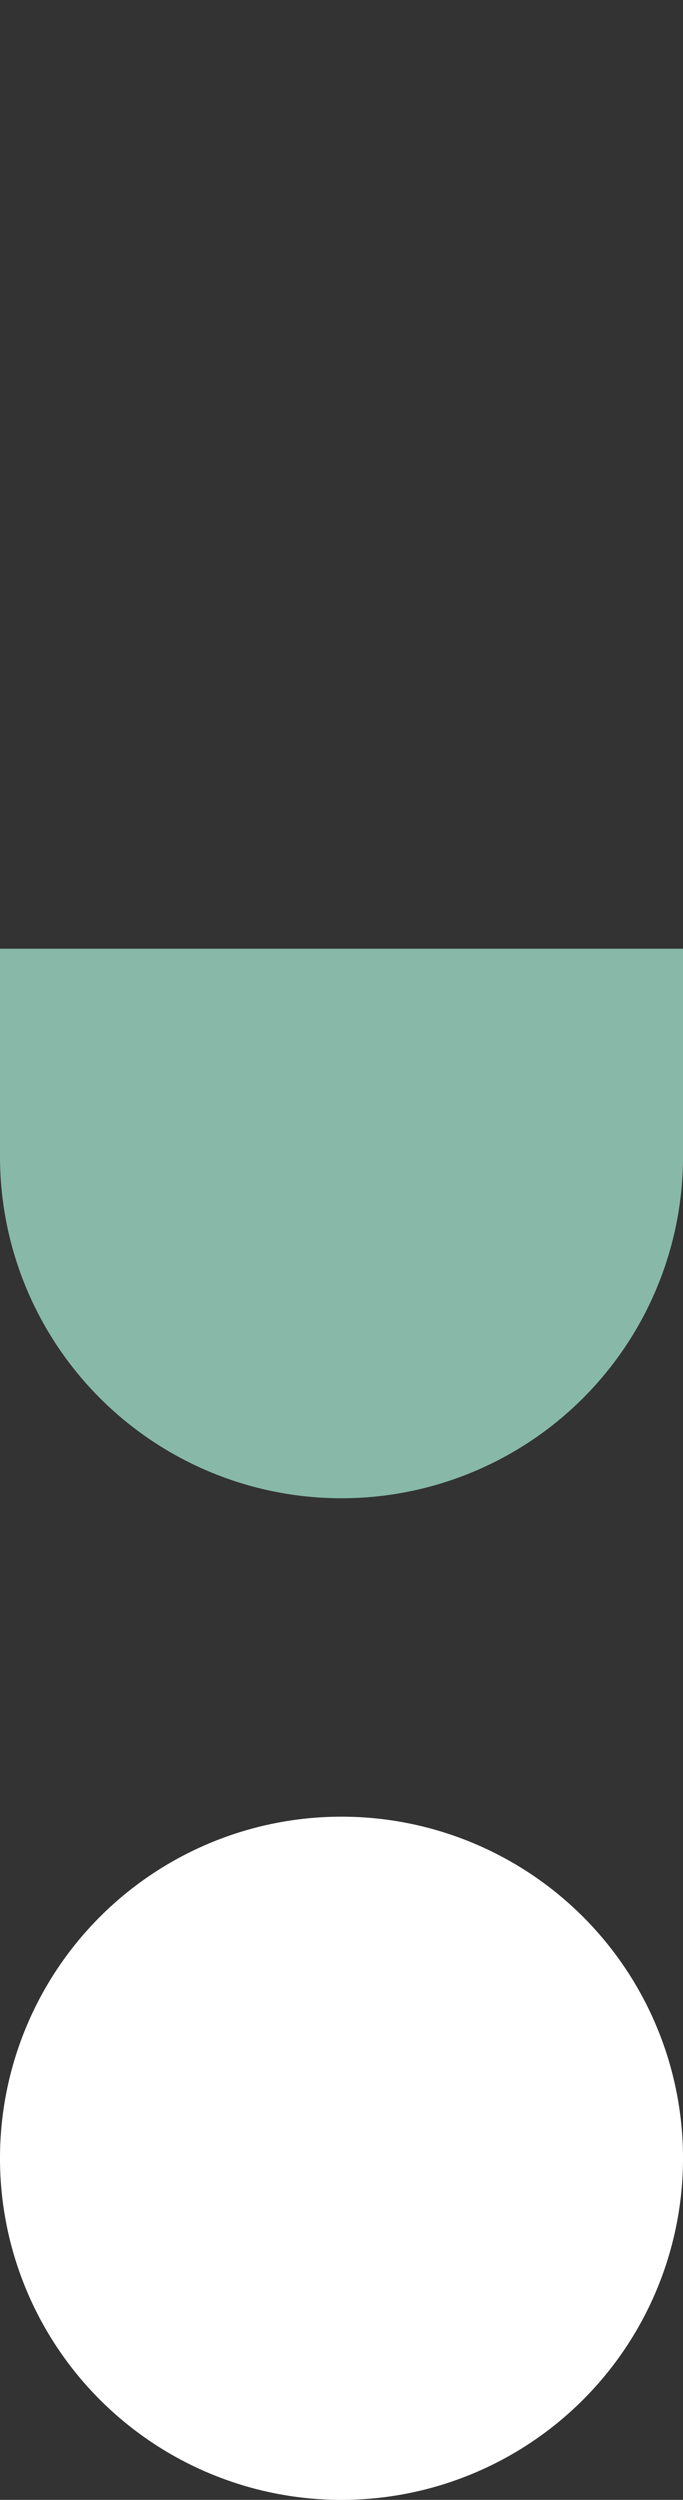 <svg xmlns="http://www.w3.org/2000/svg" xmlns:xlink="http://www.w3.org/1999/xlink" width="72.744" height="266.172" viewBox="0 0 72.744 266.172">
  <rect x="0" y="0" width="72.744" height="266.172" fill="#333333" stroke="none"/>
  <defs>
    <clipPath id="clip-path">
      <path id="Tracé_32" data-name="Tracé 32" d="M0-195.257H72.744V-268H0Z" transform="translate(0 268)" fill="none"/>
    </clipPath>
    <clipPath id="clip-path-2">
      <path id="Tracé_30" data-name="Tracé 30" d="M0,159.524H72.743V0H0Z" transform="translate(0 0)" fill="#88b9a8"/>
    </clipPath>
  </defs>
  <g id="Groupe_166" data-name="Groupe 166" transform="translate(0 193.429)">
    <g id="Groupe_12" data-name="Groupe 12" transform="translate(0 0)" clip-path="url(#clip-path)">
      <g id="Groupe_11" data-name="Groupe 11">
        <path id="Tracé_31" data-name="Tracé 31" d="M-97.628-195.257a36.372,36.372,0,0,0,36.372-36.372A36.372,36.372,0,0,0-97.628-268,36.372,36.372,0,0,0-134-231.628a36.372,36.372,0,0,0,36.372,36.372" transform="translate(134 268)" fill="#fff"/>
      </g>
    </g>
  </g>
  <g id="Groupe_167" data-name="Groupe 167" transform="translate(0.001 -2)">
    <g id="Groupe_9" data-name="Groupe 9" transform="translate(0 2)" clip-path="url(#clip-path-2)">
      <g id="Groupe_8" data-name="Groupe 8" transform="translate(0 101.016)">
        <path id="Tracé_29" data-name="Tracé 29" d="M36.372,58.509A36.372,36.372,0,0,0,72.743,22.137V0H0V22.137A36.371,36.371,0,0,0,36.372,58.509" transform="translate(0 0)" fill="#88b9a8"/>
      </g>
    </g>
  </g>
</svg>
